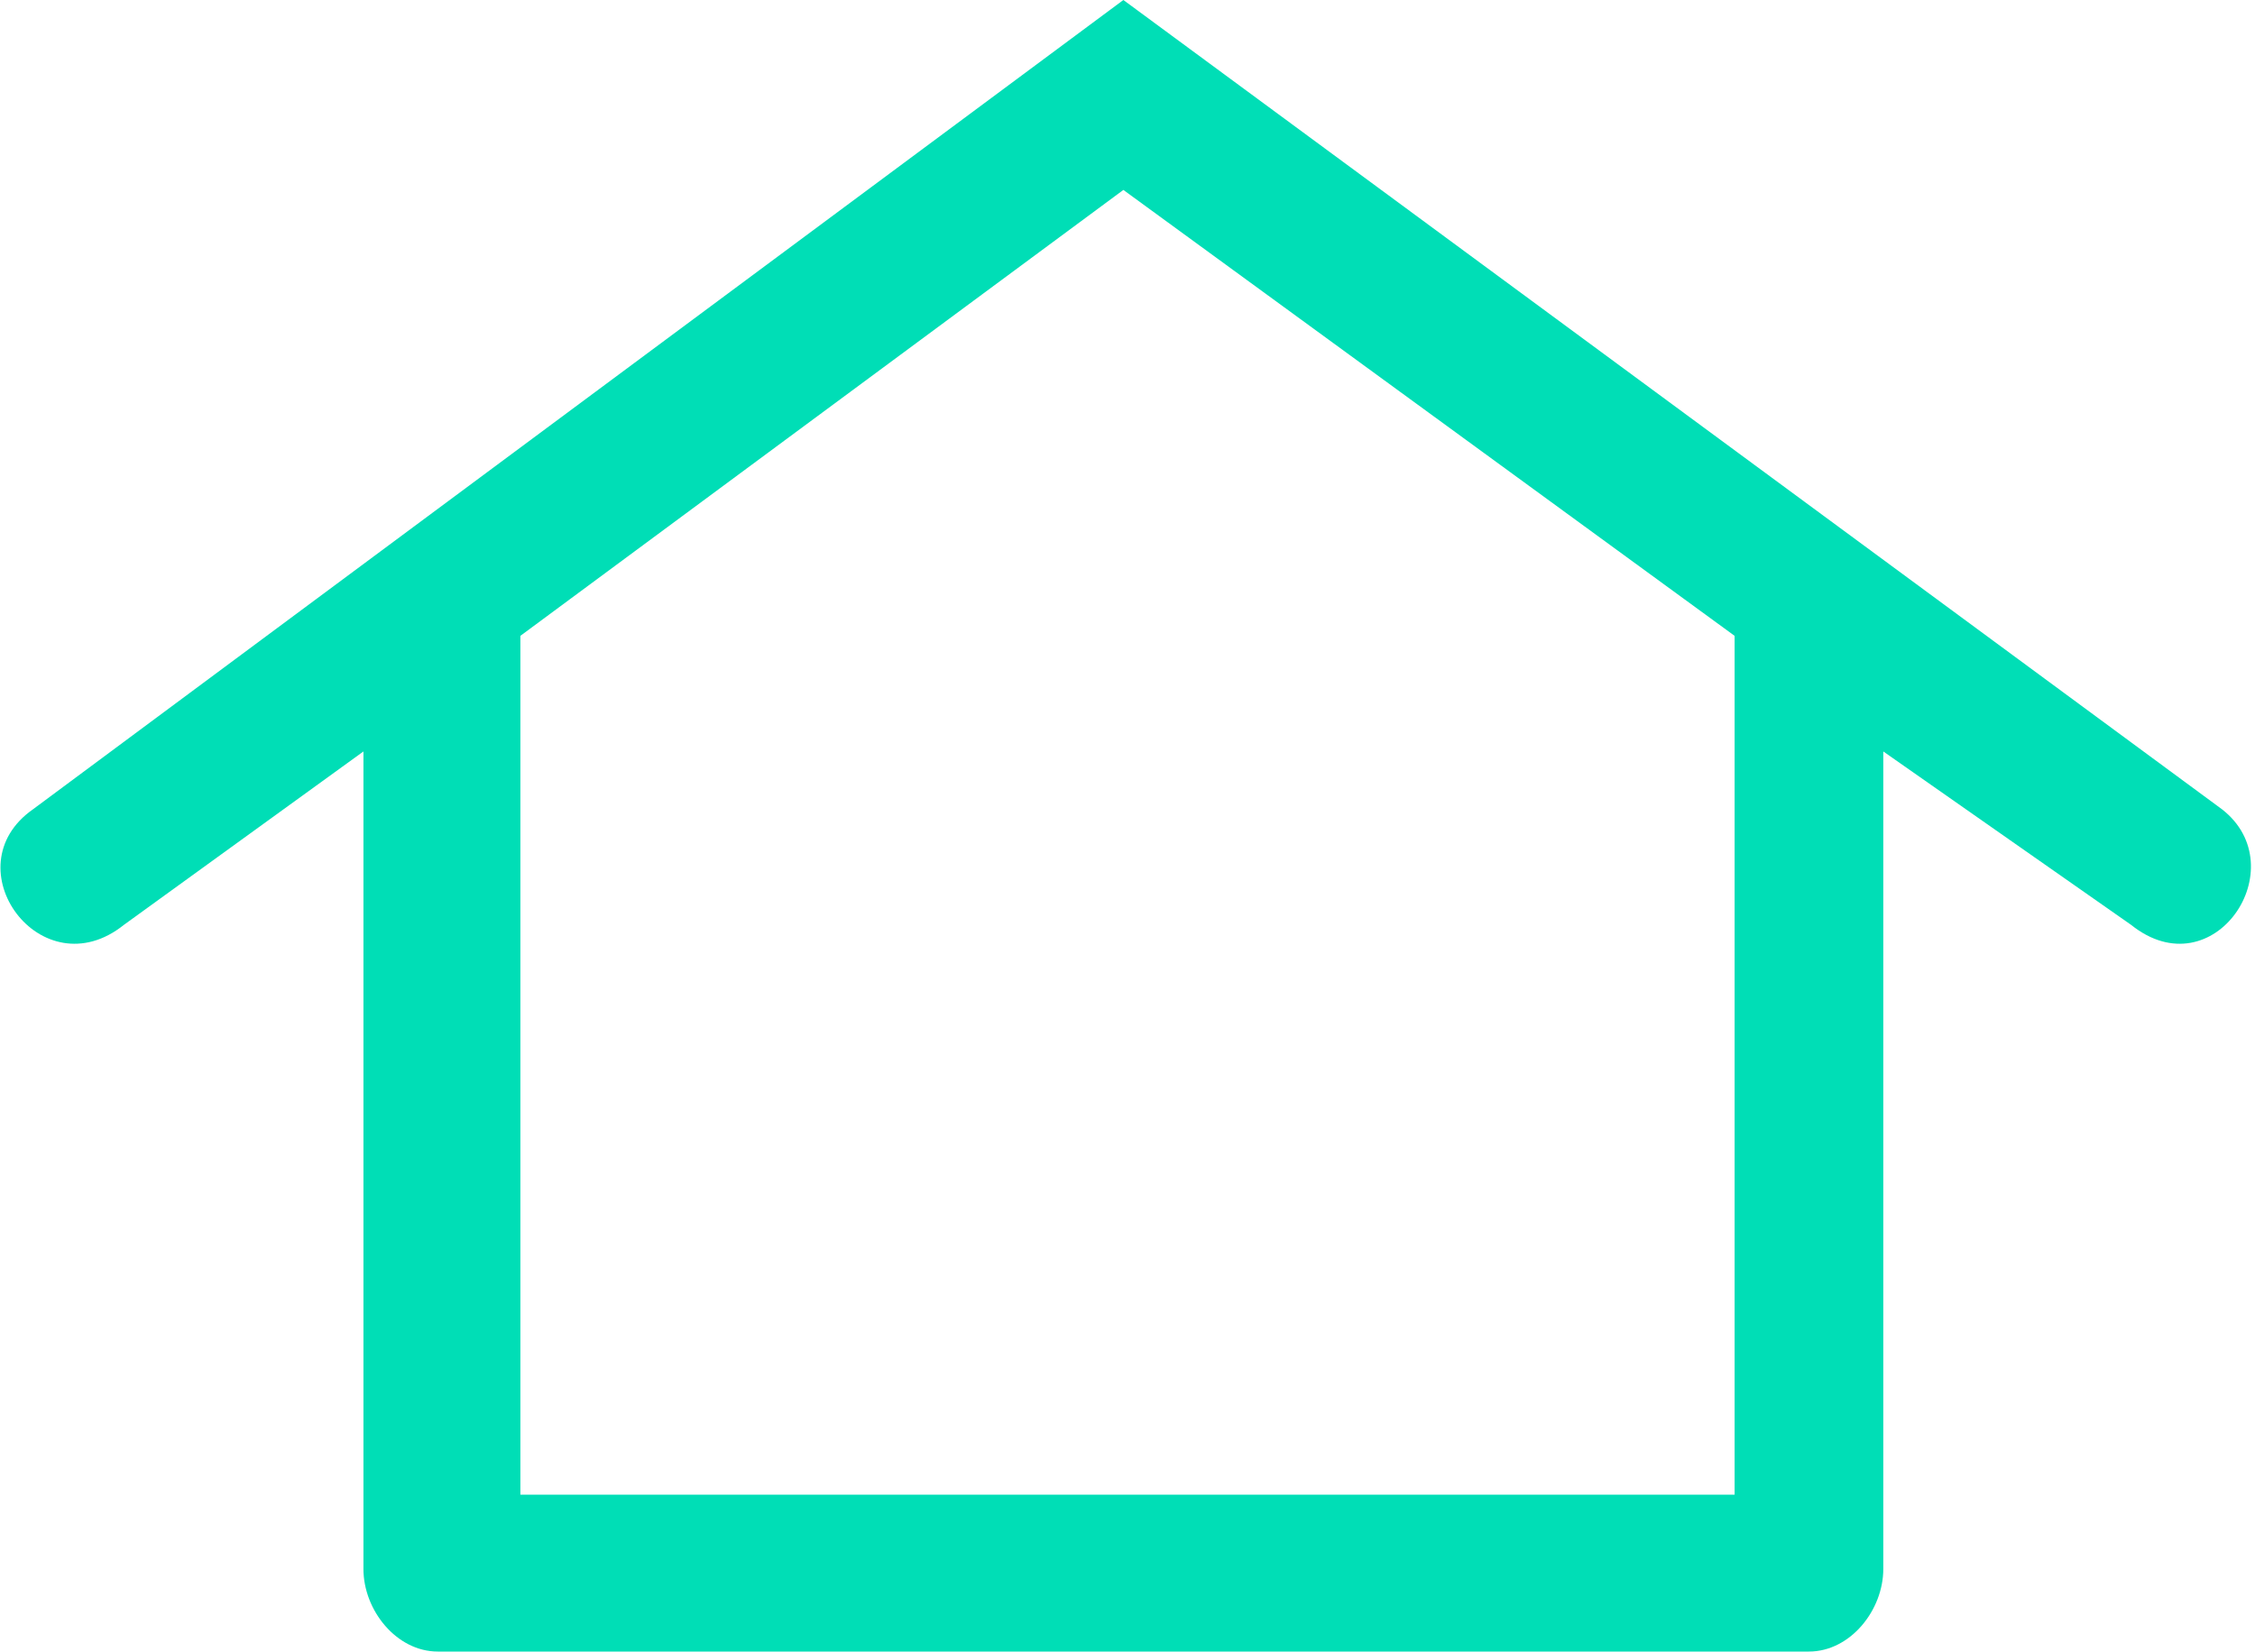 <svg fill="#00DEB6" xmlns="http://www.w3.org/2000/svg" xmlns:xlink="http://www.w3.org/1999/xlink" xml:space="preserve" version="1.1" style="shape-rendering:geometricPrecision;text-rendering:geometricPrecision;image-rendering:optimizeQuality;" viewBox="0 0 273 200" x="0px" y="0px" fill-rule="evenodd" clip-rule="evenodd"><defs><style type="text/css">
   
    .fil0 {fill:#00DEB6;fill-rule:nonzero}
   
  </style></defs><g><path class="fil0" d="M15 112c-10,8 -21,-7 -11,-14l132 -98 133 98c9,7 -1,22 -11,14l-30 -21 0 99c0,5 -4,10 -9,10l-166 0c-5,0 -9,-5 -9,-10l0 -99 -29 21zm195 -35l-74 -54 -73 54 0 104 147 0 0 -104z"></path></g></svg>